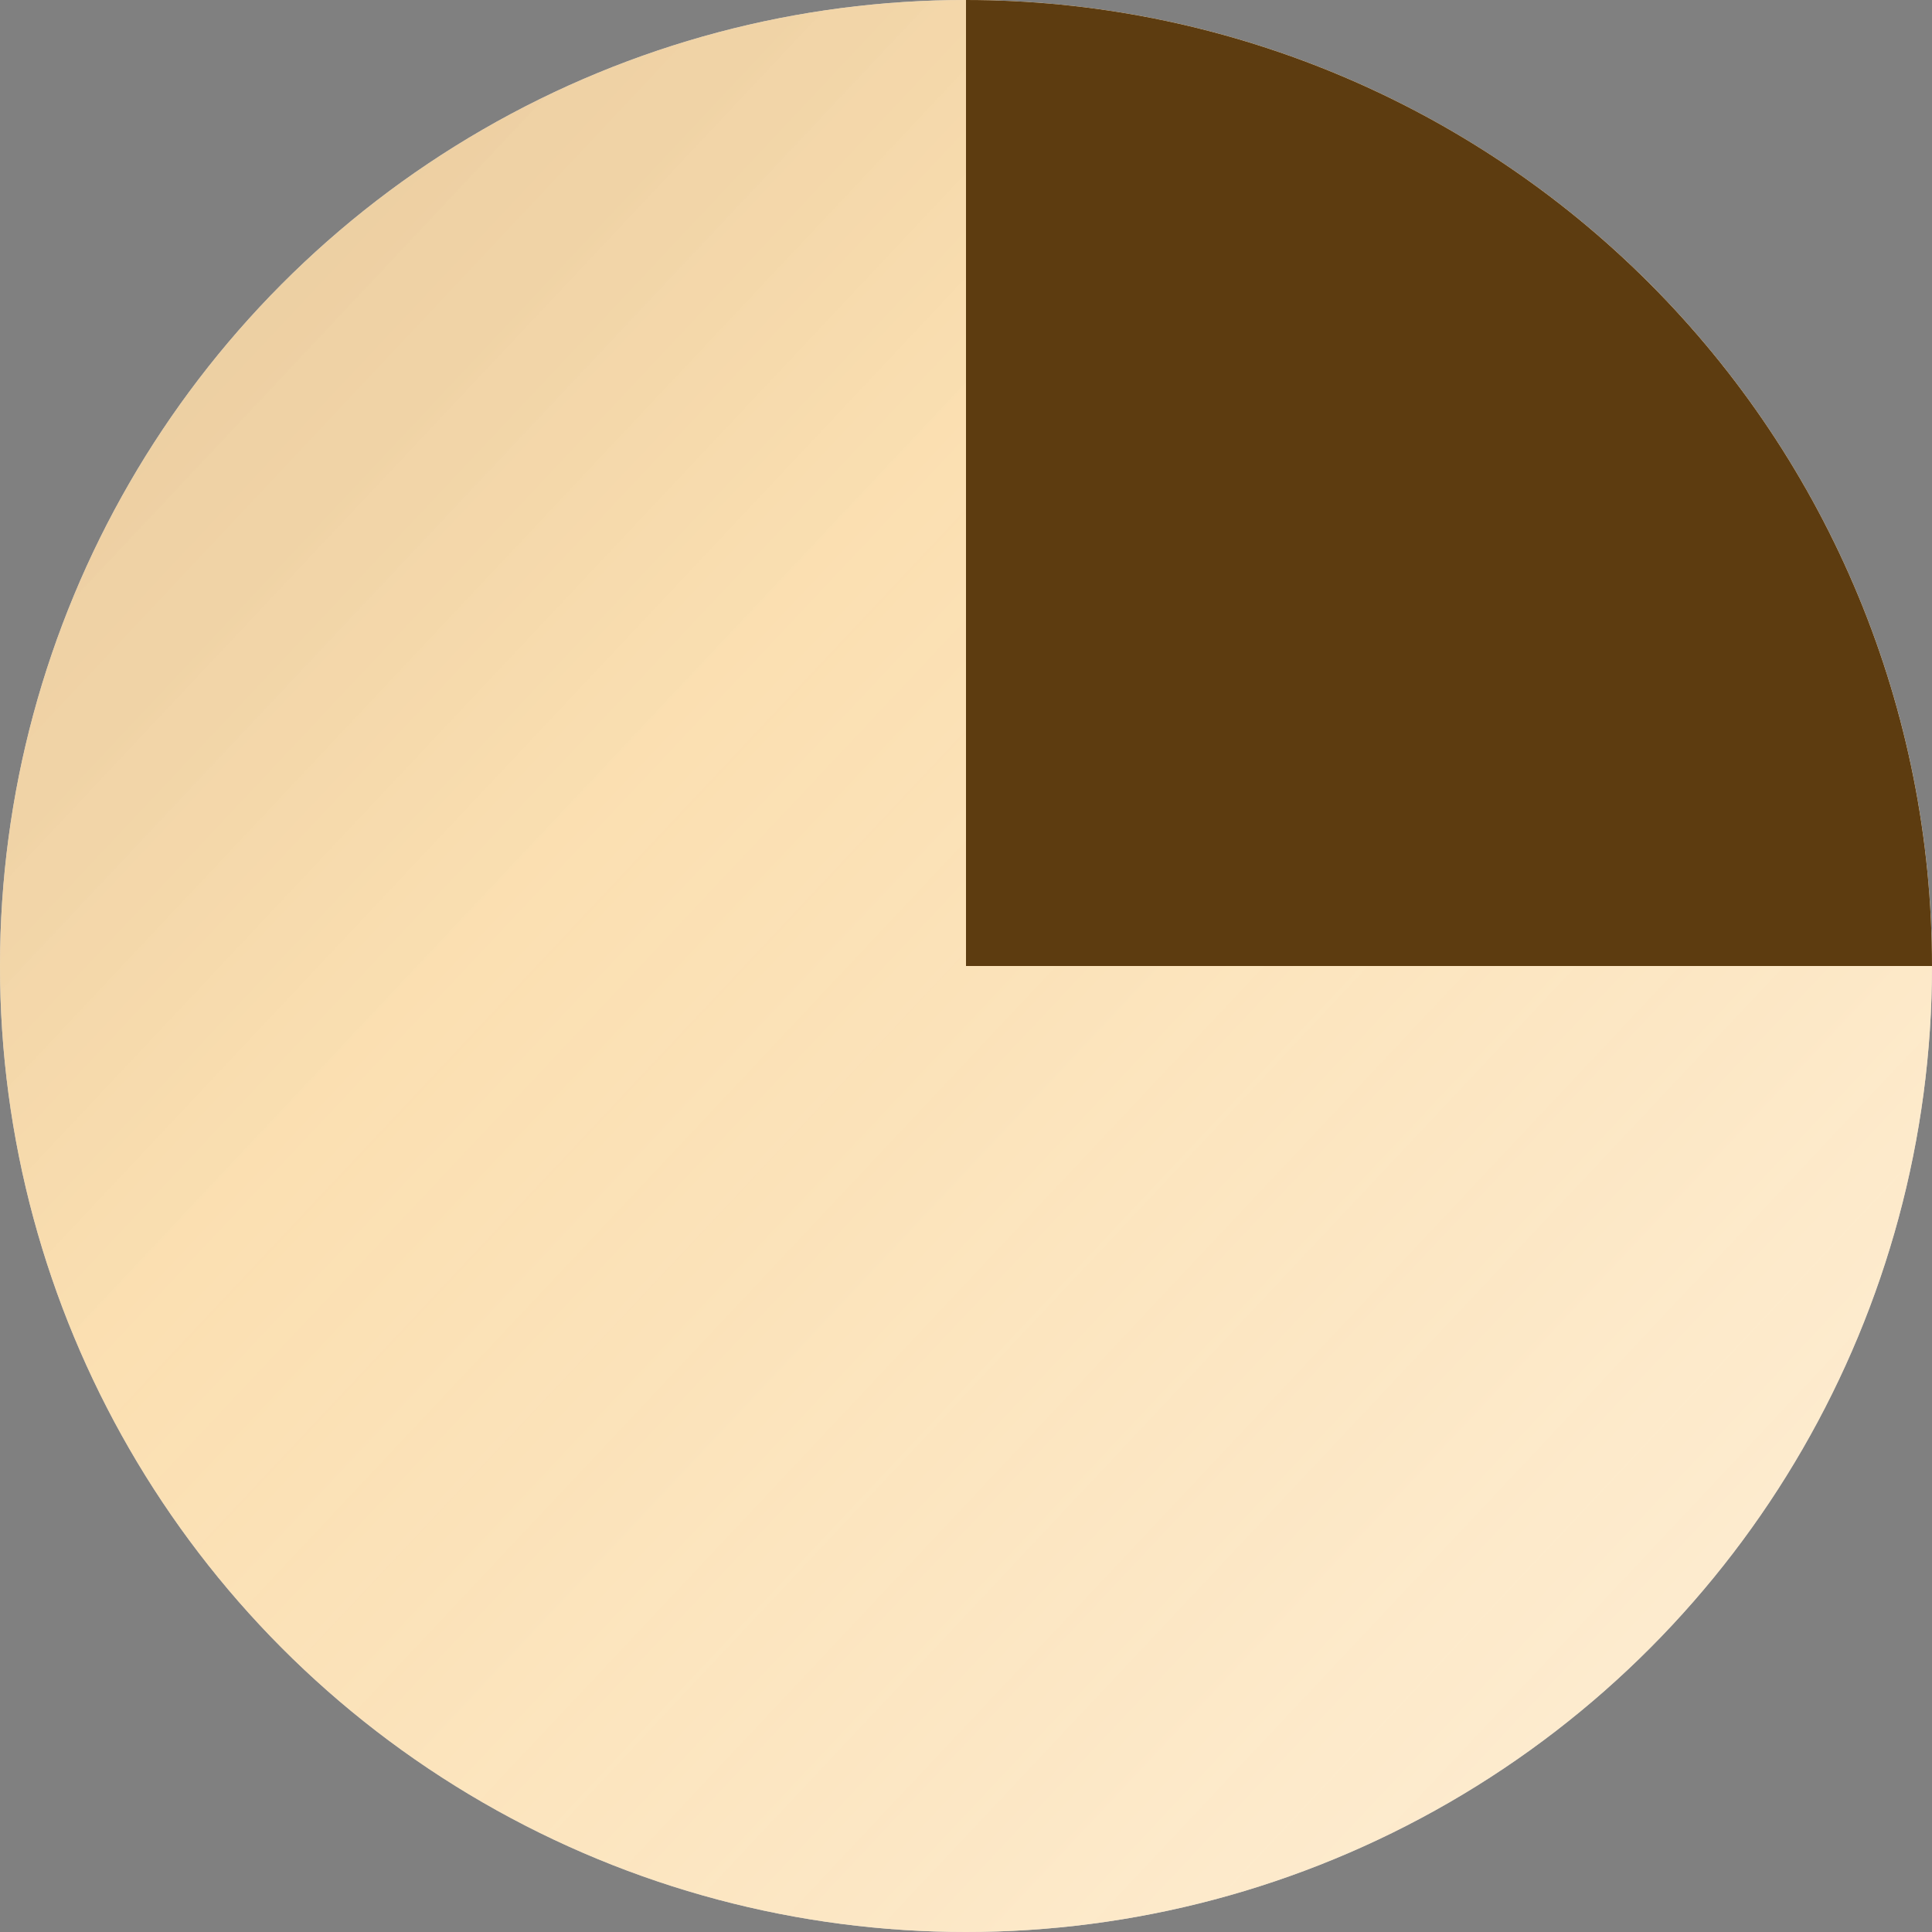 <?xml version="1.0" encoding="UTF-8"?> <svg xmlns="http://www.w3.org/2000/svg" width="110" height="110" viewBox="0 0 110 110" fill="none"><rect x="0" y="0" width="110" height="110" fill="#808080" stroke="none"/><circle cx="55" cy="55" r="55" fill="#D9D9D9"></circle><circle cx="55" cy="55" r="55" fill="url(#paint0_linear_27_210)"></circle><path d="M110 55C110 47.777 108.577 40.625 105.813 33.952C103.049 27.279 98.998 21.216 93.891 16.109C88.784 11.002 82.721 6.951 76.048 4.187C69.375 1.423 62.223 -3.15714e-07 55 0L55 55H110Z" fill="#5D3C10"></path><defs><linearGradient id="paint0_linear_27_210" x1="-54" y1="-38" x2="130" y2="135" gradientUnits="userSpaceOnUse"><stop stop-color="#C4A077"></stop><stop offset="0.486" stop-color="#FFE0AC" stop-opacity="0.882"></stop><stop offset="1" stop-color="#FFF5E6"></stop></linearGradient></defs></svg> 